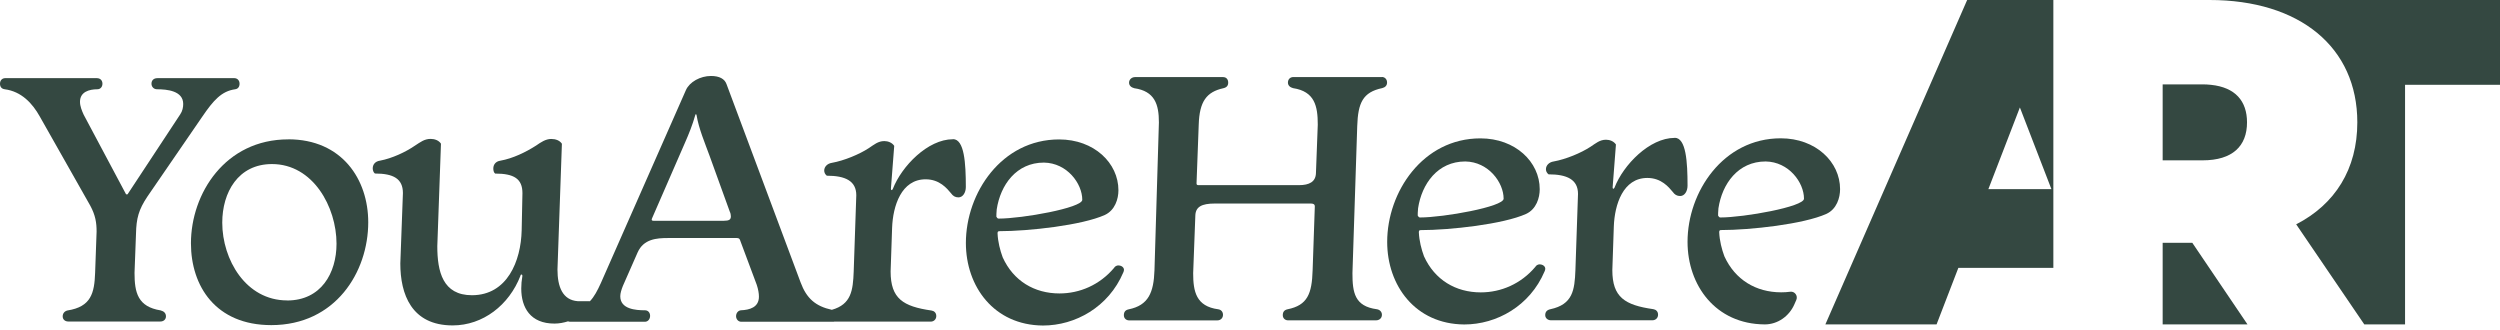 <svg width="280" height="37" viewBox="0 0 280 37" fill="none" xmlns="http://www.w3.org/2000/svg">
<g clip-path="url(#clip0_252_17)">
<path d="M204.435 36.333H216.895L219.336 30.001H229.976V0H220.322L204.442 36.333H204.435ZM226.231 12.043L229.758 21.181H222.698L226.224 12.043H226.231Z" fill="#344841"/>
<path d="M244.242 27.195H242.218V36.333H248.239H251.719L245.539 27.195H244.242Z" fill="#344841"/>
<path d="M242.218 17.958H246.684C250.059 17.958 251.666 16.35 251.666 13.704C251.666 11.322 250.356 9.786 247.637 9.502C247.332 9.469 247.021 9.449 246.684 9.449H242.218V17.958Z" fill="#344841"/>
<path d="M247.465 0C257.588 0 264.02 5.294 264.02 13.704C264.02 18.944 261.525 22.888 257.172 25.124L264.801 36.333H269.366V9.495H280.006V0H247.465Z" fill="#344841"/>
<path d="M17.998 34.765C15.437 34.355 15.067 32.787 15.067 30.557L15.232 26.183C15.272 24.449 15.523 23.497 16.509 22.014L22.663 13.055C23.9 11.242 24.807 10.21 26.335 9.998C26.666 9.958 26.831 9.707 26.831 9.376C26.831 8.966 26.54 8.754 26.256 8.754H17.627C17.217 8.754 16.966 8.999 16.966 9.376C16.966 9.707 17.21 9.998 17.588 9.998C18.699 9.998 20.519 10.164 20.519 11.646C20.519 12.016 20.439 12.433 20.188 12.804L14.286 21.763H14.12L9.37 12.843C9.164 12.387 8.959 11.891 8.959 11.401C8.959 10.289 9.991 9.998 10.898 9.998C11.268 9.998 11.474 9.707 11.474 9.376C11.474 9.006 11.229 8.754 10.852 8.754H0.576C0.285 8.754 0 8.959 0 9.376C0 9.707 0.165 9.952 0.536 9.998C2.395 10.243 3.633 11.566 4.46 13.055L10.117 23.047C10.693 24.119 10.819 24.946 10.819 25.938L10.653 30.563C10.574 32.833 10.197 34.361 7.556 34.772C7.226 34.851 7.021 35.103 7.021 35.433C7.021 35.804 7.312 36.009 7.643 36.009H17.965C18.335 36.009 18.587 35.764 18.587 35.433C18.587 35.063 18.342 34.858 18.011 34.772L17.998 34.765Z" fill="#344841"/>
<path d="M32.284 15.609C25.224 15.609 21.386 21.677 21.386 27.248C21.386 32.039 24.152 36.413 30.385 36.413C37.571 36.413 41.243 30.471 41.243 24.893C41.243 20.102 38.312 15.603 32.284 15.603V15.609ZM32.158 33.647C27.533 33.647 24.893 29.068 24.893 24.939C24.893 21.551 26.666 18.375 30.464 18.375C35.05 18.375 37.69 23.166 37.69 27.295C37.69 30.596 35.956 33.654 32.158 33.654V33.647Z" fill="#344841"/>
<path d="M106.724 15.596C103.918 15.596 100.987 18.607 99.994 21.167C99.955 21.247 99.908 21.293 99.868 21.293C99.829 21.293 99.782 21.253 99.782 21.128L100.153 16.337C99.908 15.967 99.452 15.801 99.041 15.801C98.34 15.801 97.883 16.211 97.308 16.589C96.236 17.29 94.542 17.991 93.179 18.236C92.643 18.316 92.312 18.693 92.312 19.103C92.312 19.308 92.398 19.513 92.603 19.679C94.668 19.679 95.905 20.254 95.905 21.869L95.614 30.411C95.534 32.529 95.343 34.084 93.166 34.699C91.353 34.302 90.334 33.435 89.665 31.622L81.368 9.416C81.163 8.84 80.58 8.509 79.634 8.509C78.436 8.509 77.239 9.171 76.829 10.078L67.294 31.708C66.91 32.548 66.559 33.23 66.063 33.746C66.05 33.746 66.043 33.733 66.03 33.733H64.706C63.013 33.607 62.437 32.125 62.437 30.18L62.933 16.099C62.688 15.728 62.232 15.563 61.736 15.563C61.114 15.563 60.578 15.934 60.041 16.304C58.884 17.045 57.441 17.747 56.038 17.998C55.502 18.077 55.251 18.454 55.251 18.865C55.251 19.07 55.291 19.321 55.456 19.44C57.56 19.44 58.513 20.016 58.513 21.631L58.427 25.799C58.348 29.227 56.819 33.065 52.856 33.065C49.593 33.065 48.978 30.424 48.978 27.573L49.388 16.092C49.144 15.722 48.687 15.556 48.23 15.556C47.529 15.556 47.072 15.927 46.497 16.297C45.425 17.038 43.896 17.74 42.573 17.991C41.997 18.071 41.746 18.448 41.746 18.858C41.746 19.063 41.825 19.315 41.991 19.434C44.055 19.434 45.127 20.009 45.127 21.624L44.836 29.511C44.836 32.939 46.073 36.446 50.699 36.446C54.086 36.446 57.018 34.176 58.295 30.874C58.295 30.795 58.334 30.749 58.42 30.749C58.46 30.749 58.506 30.788 58.506 30.914C58.42 31.41 58.381 31.867 58.381 32.317C58.381 34.461 59.413 36.241 62.093 36.241C62.629 36.241 63.138 36.141 63.621 35.989C63.694 36.016 63.773 36.036 63.853 36.036H72.236C72.567 36.036 72.812 35.744 72.812 35.374C72.812 35.043 72.607 34.752 72.236 34.752C71.204 34.752 69.471 34.626 69.471 33.184C69.471 32.853 69.596 32.443 69.762 32.026L71.416 28.267C72.078 26.779 73.52 26.659 74.804 26.659H82.526C82.77 26.659 82.856 26.745 82.936 27.03L84.756 31.9C84.921 32.396 85 32.853 85 33.223C85 34.421 83.968 34.712 82.976 34.752C82.645 34.792 82.44 35.083 82.44 35.414C82.44 35.744 82.684 36.036 83.015 36.036H93.377C93.377 36.036 93.41 36.029 93.43 36.022H104.242C104.573 36.022 104.864 35.778 104.864 35.4C104.864 35.023 104.619 34.825 104.328 34.778C101.152 34.322 99.749 33.455 99.749 30.405L99.915 25.535C100.001 23.06 100.947 20.082 103.673 20.082C105.241 20.082 106.069 21.114 106.519 21.651C106.724 21.942 106.975 22.107 107.346 22.107C107.842 22.107 108.173 21.571 108.173 20.949C108.173 18.269 108.007 15.583 106.73 15.583L106.724 15.596ZM81.083 24.727H73.196C73.07 24.727 72.991 24.688 72.991 24.602C72.991 24.562 72.991 24.522 73.07 24.357L76.703 16.02C77.159 14.987 77.57 13.955 77.861 12.923C77.861 12.843 77.9 12.797 77.94 12.797C77.98 12.797 78.02 12.837 78.02 12.923C78.264 14.412 78.966 16.059 79.462 17.422L81.732 23.695C81.818 23.86 81.857 24.066 81.857 24.231C81.857 24.602 81.652 24.727 81.07 24.727H81.083Z" fill="#344841"/>
<path d="M125.264 29.723C125.059 29.723 124.854 29.849 124.768 30.014C123.16 31.913 120.93 32.866 118.661 32.866C115.855 32.866 113.499 31.463 112.302 28.823C112.011 28.036 111.766 27.09 111.726 26.137C111.726 25.971 111.766 25.892 111.931 25.892C115.233 25.892 121.175 25.23 123.736 24.079C124.894 23.543 125.264 22.266 125.264 21.313C125.264 18.256 122.538 15.616 118.621 15.616C112.183 15.616 108.179 21.604 108.179 27.215C108.179 32.085 111.316 36.419 116.808 36.459C120.441 36.459 124.159 34.395 125.807 30.517C125.847 30.438 125.886 30.312 125.886 30.226C125.886 29.935 125.595 29.73 125.264 29.73V29.723ZM111.594 24.277C111.594 24.152 111.594 23.821 111.633 23.45C112.044 20.724 113.824 18.21 116.92 18.21C119.521 18.249 121.215 20.565 121.215 22.378C121.215 23.285 114.485 24.483 111.845 24.483C111.719 24.483 111.64 24.357 111.6 24.277H111.594Z" fill="#344841"/>
<path d="M154.776 8.628H144.87C144.5 8.628 144.248 8.873 144.248 9.25C144.248 9.581 144.493 9.786 144.824 9.872C147.259 10.243 147.59 11.897 147.59 13.962L147.385 19.414C147.345 20.36 146.643 20.737 145.485 20.737H134.217C134.052 20.737 134.012 20.658 134.012 20.532L134.257 13.968C134.336 11.368 135.123 10.296 137.022 9.879C137.393 9.793 137.558 9.588 137.558 9.257C137.558 8.847 137.314 8.635 136.983 8.635H127.117C126.786 8.635 126.455 8.88 126.455 9.257C126.455 9.588 126.7 9.793 127.031 9.879C129.34 10.21 129.797 11.692 129.797 13.717L129.301 30.272C129.215 32.747 128.639 34.196 126.409 34.646C126.038 34.725 125.873 34.937 125.873 35.308C125.873 35.678 126.164 35.883 126.449 35.883H136.354C136.685 35.883 136.976 35.639 136.976 35.261C136.976 34.931 136.771 34.686 136.44 34.639C133.965 34.309 133.635 32.654 133.635 30.596L133.879 24.119C133.919 23.166 134.581 22.795 136.07 22.795H146.802C147.093 22.795 147.259 22.875 147.259 23.126L147.014 30.266C146.935 32.906 146.438 34.19 144.208 34.639C143.838 34.719 143.672 34.931 143.672 35.301C143.672 35.672 143.964 35.877 144.248 35.877H154.114C154.484 35.877 154.776 35.632 154.776 35.255C154.776 34.924 154.531 34.679 154.2 34.633C151.725 34.302 151.474 32.773 151.474 30.59L152.01 14.12C152.096 11.52 152.632 10.322 154.815 9.866C155.146 9.78 155.351 9.575 155.351 9.244C155.351 8.834 155.06 8.622 154.776 8.622V8.628Z" fill="#344841"/>
<path d="M172.449 29.604C172.244 29.604 172.039 29.73 171.953 29.895C170.345 31.794 168.115 32.747 165.846 32.747C163.04 32.747 160.684 31.344 159.487 28.704C159.196 27.917 158.951 26.97 158.911 26.018C158.911 25.852 158.951 25.773 159.116 25.773C162.418 25.773 168.367 25.111 170.921 23.96C172.079 23.424 172.449 22.147 172.449 21.194C172.449 18.137 169.723 15.497 165.806 15.497C159.368 15.497 155.365 21.485 155.365 27.096C155.365 31.966 158.501 36.3 163.993 36.34C167.626 36.34 171.344 34.276 172.992 30.398C173.032 30.319 173.071 30.193 173.071 30.107C173.071 29.816 172.78 29.611 172.449 29.611V29.604ZM158.785 24.152C158.785 24.026 158.785 23.695 158.825 23.325C159.235 20.598 161.015 18.084 164.112 18.084C166.712 18.124 168.406 20.44 168.406 22.253C168.406 23.159 161.677 24.357 159.037 24.357C158.911 24.357 158.832 24.231 158.792 24.152H158.785Z" fill="#344841"/>
<path d="M187.556 15.444C184.75 15.444 181.819 18.454 180.826 21.015C180.787 21.095 180.74 21.141 180.701 21.141C180.661 21.141 180.615 21.101 180.615 20.976L180.985 16.185C180.74 15.814 180.284 15.649 179.873 15.649C179.172 15.649 178.716 16.059 178.14 16.436C177.068 17.138 175.374 17.839 174.011 18.084C173.475 18.163 173.144 18.541 173.144 18.951C173.144 19.156 173.23 19.361 173.435 19.526C175.5 19.526 176.737 20.102 176.737 21.717L176.446 30.259C176.36 32.489 176.155 34.097 173.64 34.633C173.27 34.712 173.065 34.924 173.065 35.294C173.065 35.665 173.396 35.87 173.687 35.87H185.081C185.412 35.87 185.703 35.625 185.703 35.248C185.703 34.871 185.458 34.672 185.167 34.626C181.991 34.17 180.581 33.303 180.581 30.252L180.747 25.382C180.833 22.908 181.779 19.93 184.505 19.93C186.073 19.93 186.901 20.962 187.351 21.498C187.556 21.789 187.807 21.955 188.178 21.955C188.674 21.955 189.005 21.419 189.005 20.797C189.005 18.117 188.839 15.431 187.562 15.431L187.556 15.444Z" fill="#344841"/>
<path d="M199.486 32.74C196.68 32.74 194.325 31.338 193.127 28.698C192.836 27.91 192.591 26.964 192.551 26.011C192.551 25.846 192.591 25.766 192.756 25.766C196.058 25.766 202.007 25.105 204.561 23.953C205.719 23.417 206.089 22.14 206.089 21.187C206.089 18.13 203.363 15.49 199.446 15.49C193.008 15.49 189.005 21.479 189.005 27.09C189.005 31.96 192.141 36.294 197.633 36.333C197.64 36.333 197.653 36.333 197.66 36.333C199.102 36.333 200.392 35.414 200.968 34.09L201.186 33.594C201.391 33.131 201.014 32.608 200.511 32.674C200.174 32.721 199.836 32.74 199.492 32.74H199.486ZM192.426 24.152C192.426 24.026 192.426 23.695 192.465 23.325C192.876 20.598 194.655 18.084 197.752 18.084C200.353 18.124 202.047 20.44 202.047 22.253C202.047 23.159 195.317 24.357 192.677 24.357C192.551 24.357 192.472 24.231 192.432 24.152H192.426Z" fill="#344841"/>
</g>
<defs>
<clipPath id="clip0_252_17">
<rect width="280" height="36.452" fill="white"/>
</clipPath>
</defs>
</svg>
